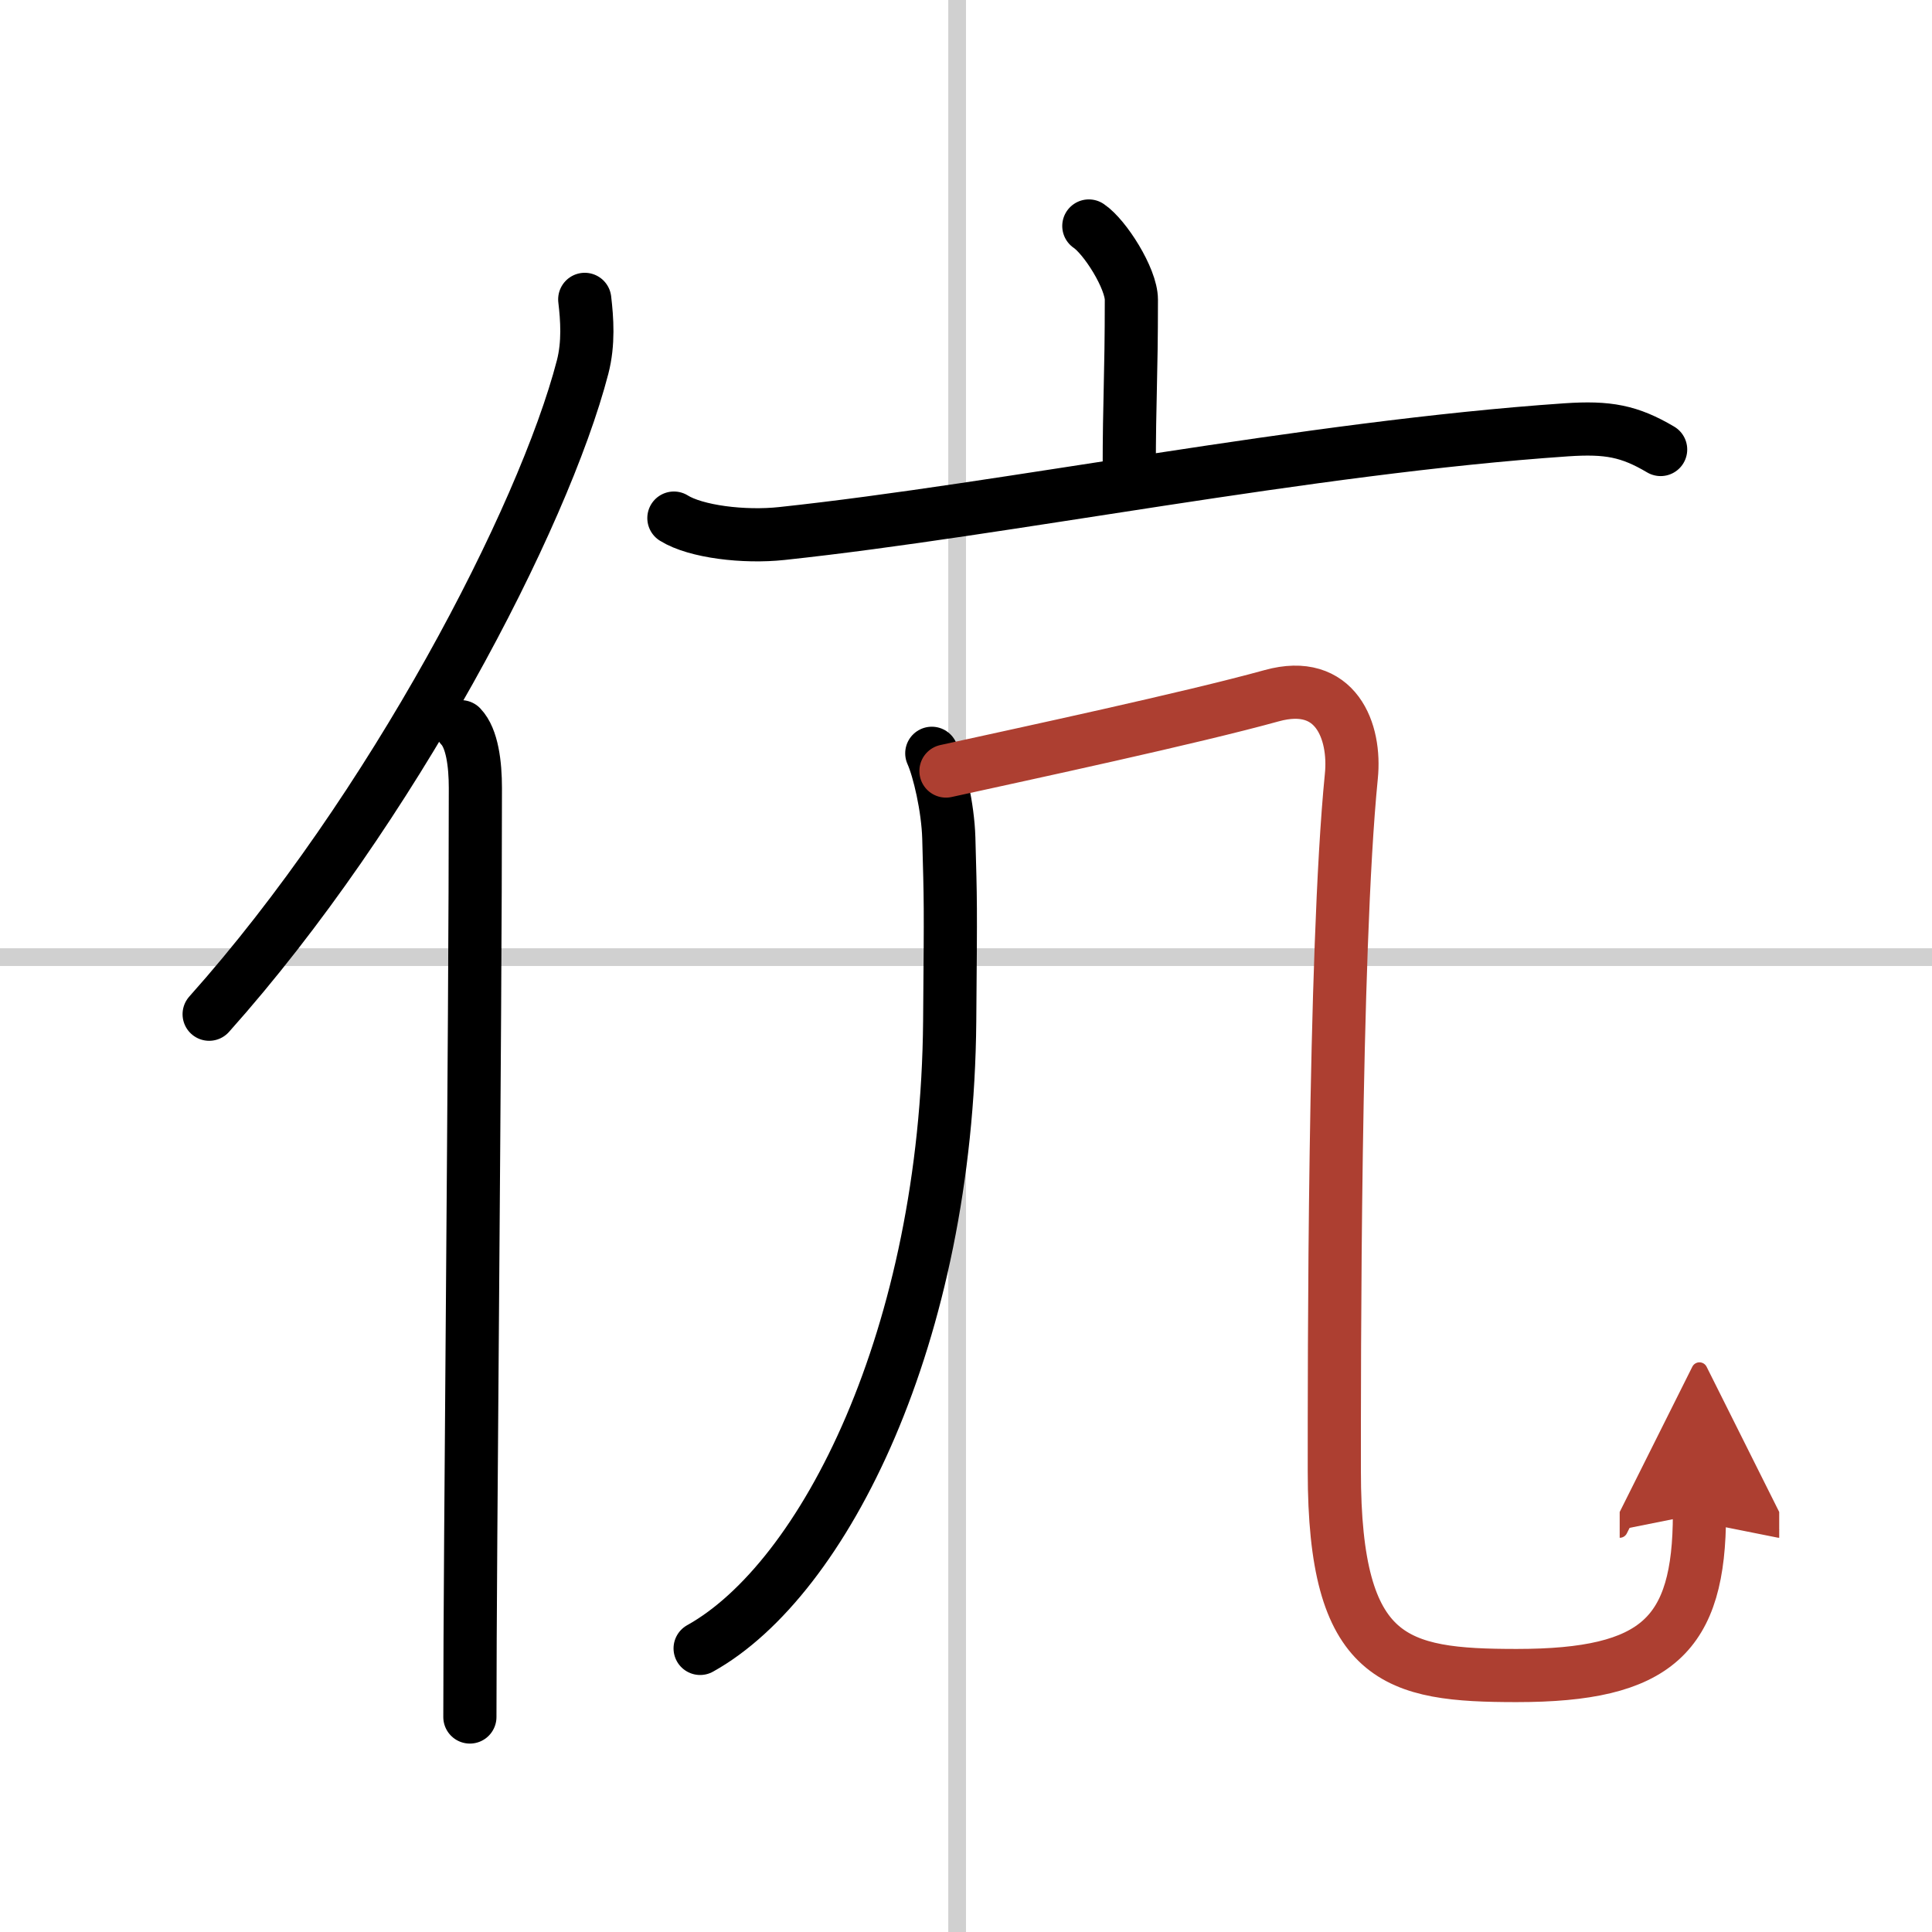 <svg width="400" height="400" viewBox="0 0 109 109" xmlns="http://www.w3.org/2000/svg"><defs><marker id="a" markerWidth="4" orient="auto" refX="1" refY="5" viewBox="0 0 10 10"><polyline points="0 0 10 5 0 10 1 5" fill="#ad3f31" stroke="#ad3f31"/></marker></defs><g fill="none" stroke="#000" stroke-linecap="round" stroke-linejoin="round" stroke-width="3"><rect width="100%" height="100%" fill="#fff" stroke="#fff"/><line x1="54" x2="54" y2="109" stroke="#d0d0d0" stroke-width="1"/><line x2="109" y1="54" y2="54" stroke="#d0d0d0" stroke-width="1"/><path d="m32.99 16.89c0.13 1.1 0.23 2.47-0.12 3.82-2.21 8.51-10.76 24.97-21.07 36.51"/><path d="m26.01 41c0.63 0.66 0.81 2.11 0.81 3.46 0 13.96-0.31 43.03-0.31 52.41"/><path d="m61.43 12.75c0.91 0.61 2.4 2.96 2.4 4.16 0 4.45-0.12 5.59-0.12 9.65"/><path d="m38.02 29.23c1.23 0.77 3.96 1.1 6.09 0.87 12.64-1.35 29.64-4.85 44.25-5.85 2.36-0.16 3.57 0.07 5.33 1.11"/><path d="M52.57,42.5c0.41,0.91,0.91,3.06,0.96,4.78c0.1,3.68,0.11,3.48,0.05,10.33C53.43,75.35,46.51,89.1,39.5,93"/><path d="m53.37 43.5c4.55-1 13.83-2.99 18.38-4.25 3.62-1 4.75 2.01 4.49 4.55-0.99 9.95-0.96 33.64-0.96 39.2 0 10.75 3.46 11.53 10.29 11.53 7.92 0 10.31-2.28 10.31-9.12" marker-end="url(#a)" stroke="#ad3f31"/></g></svg>

